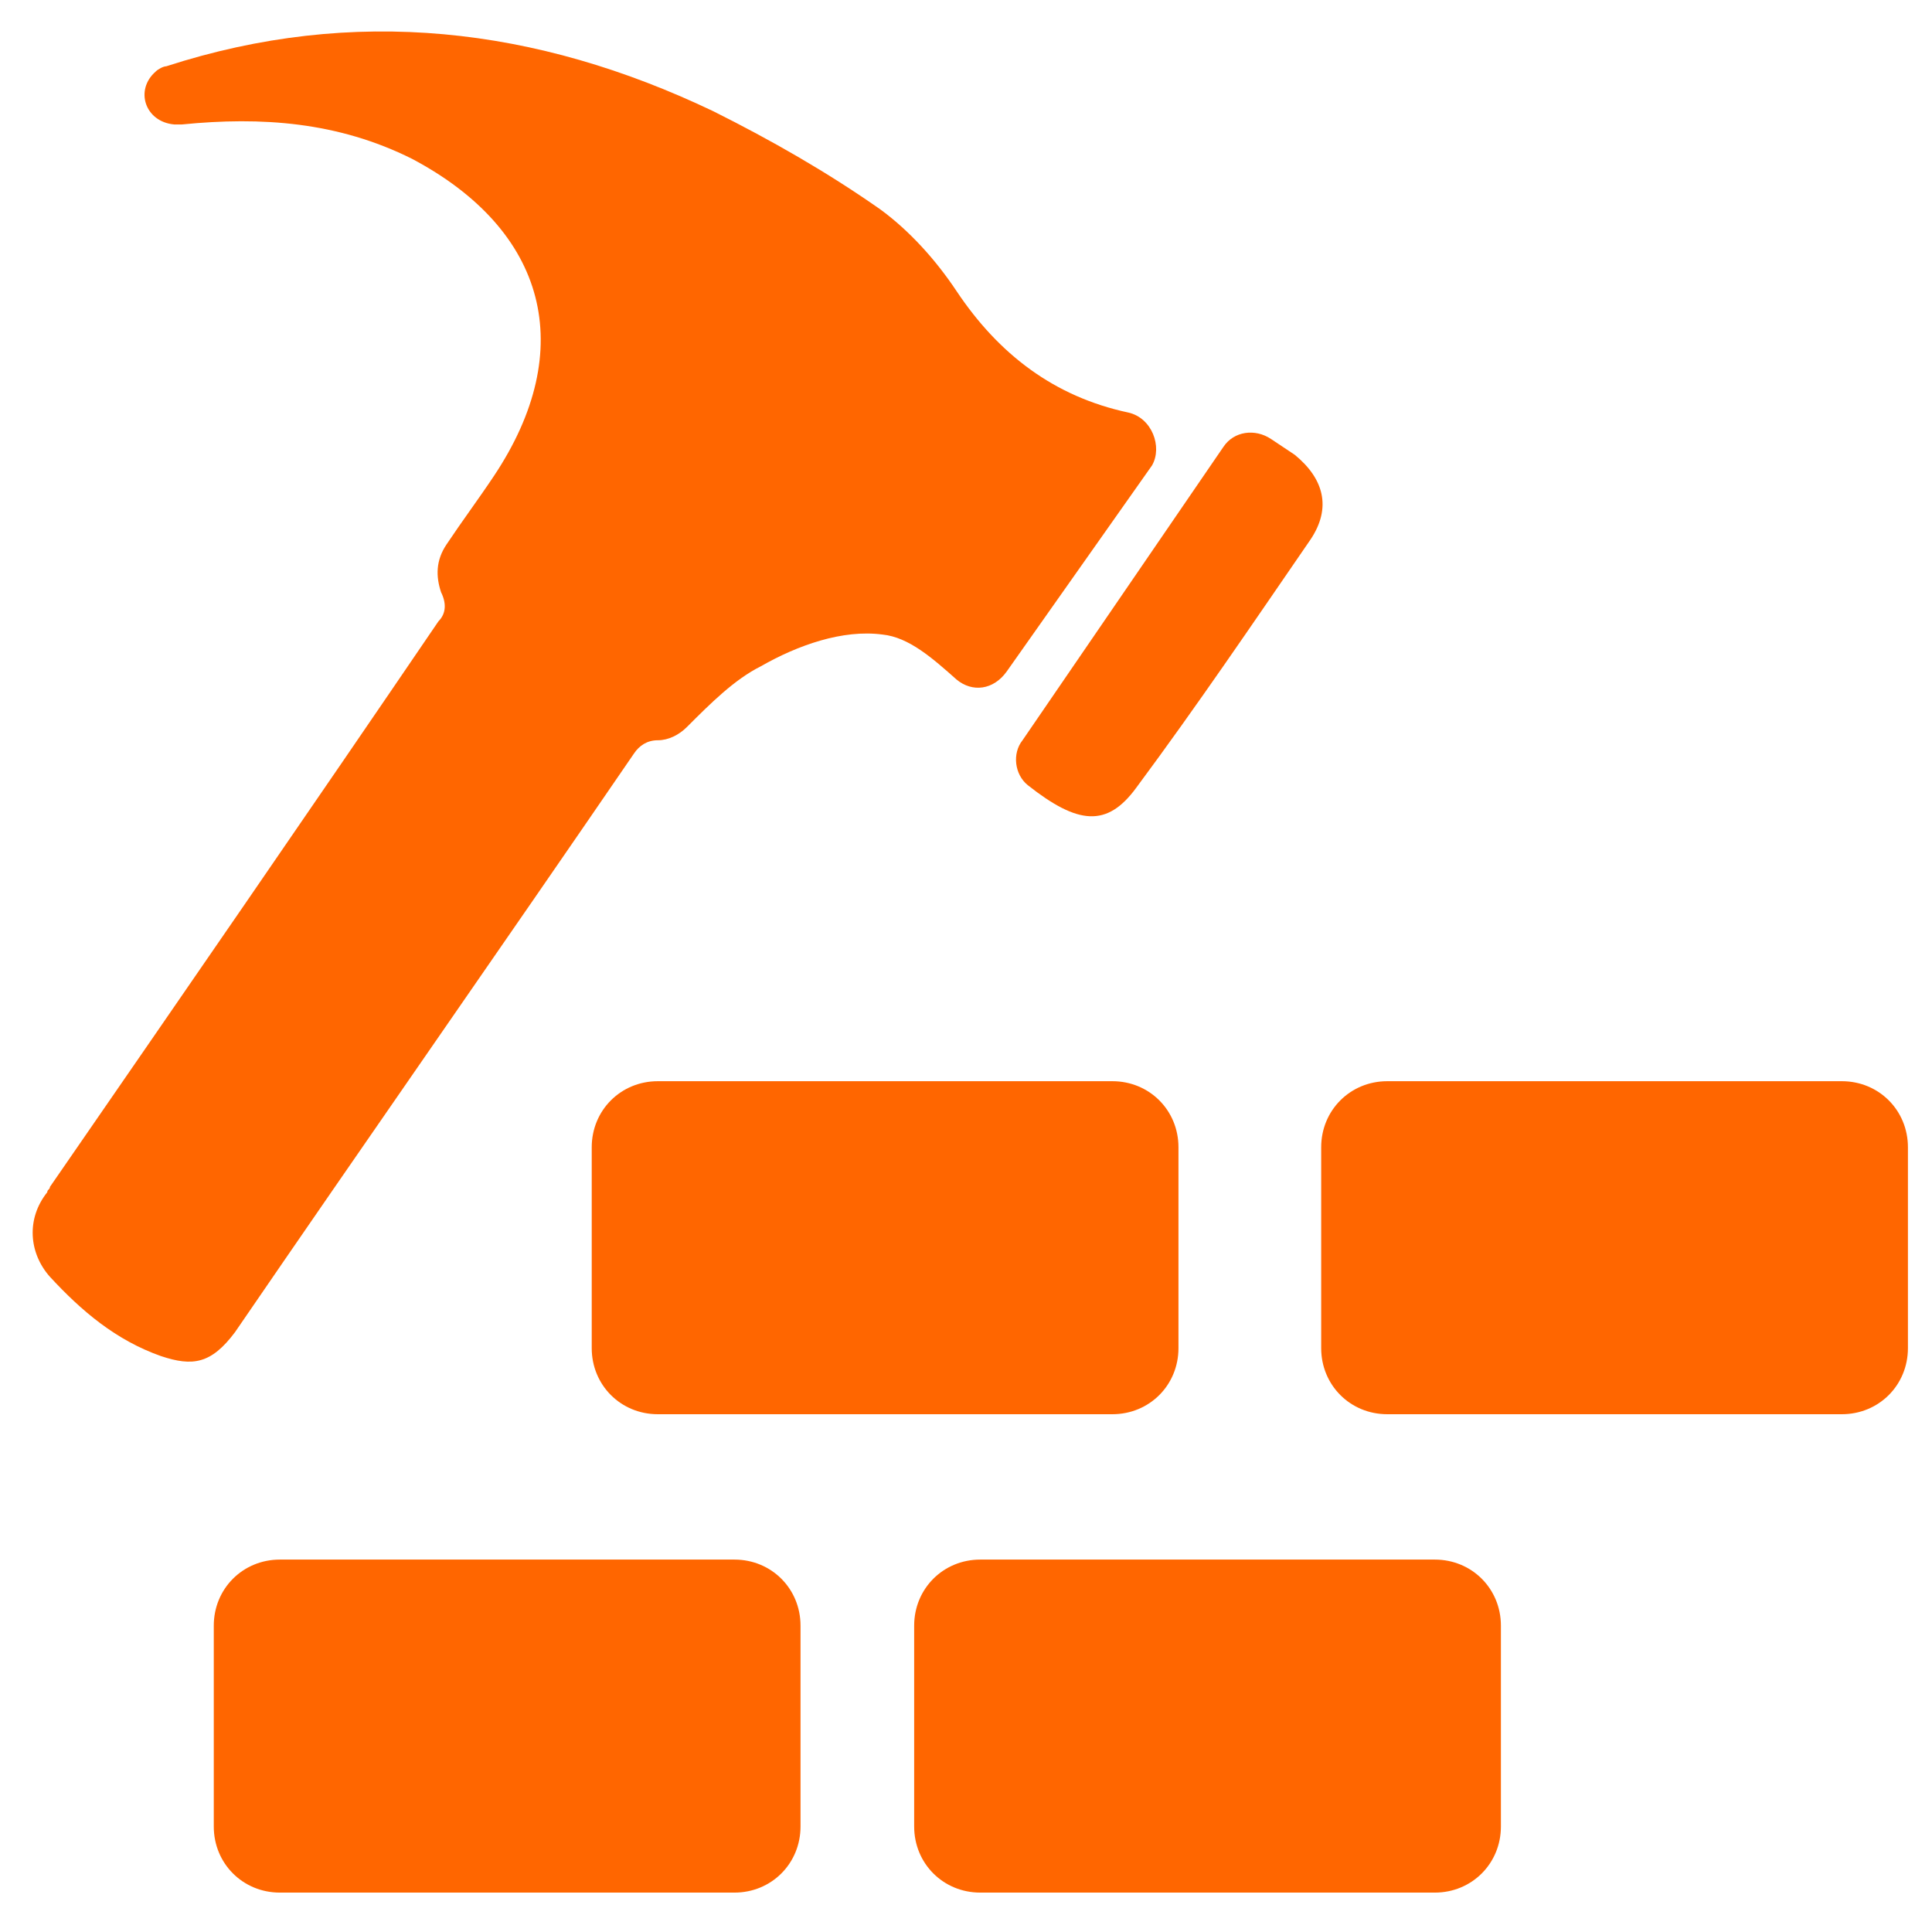 <?xml version="1.0" encoding="UTF-8" standalone="no"?>
<svg
   xmlns:dc="http://purl.org/dc/elements/1.1/"
   xmlns:cc="http://creativecommons.org/ns#"
   xmlns:rdf="http://www.w3.org/1999/02/22-rdf-syntax-ns#"
   xmlns:svg="http://www.w3.org/2000/svg"
   xmlns="http://www.w3.org/2000/svg"
   xmlns:sodipodi="http://sodipodi.sourceforge.net/DTD/sodipodi-0.dtd"
   xmlns:inkscape="http://www.inkscape.org/namespaces/inkscape"
   version="1.1"
   x="0px"
   y="0px"
   viewBox="0 0 100 100"
   enable-background="new 0 0 72 72"
   xml:space="preserve"
   id="svg22"
   sodipodi:docname="IconaCostruzione.svg"
   width="100"
   height="100"
   inkscape:version="0.92.1 r15371"><defs
     id="defs26" /><sodipodi:namedview
     pagecolor="#ffffff"
     bordercolor="#666666"
     borderopacity="1"
     objecttolerance="10"
     gridtolerance="10"
     guidetolerance="10"
     inkscape:pageopacity="0"
     inkscape:pageshadow="2"
     inkscape:window-width="1366"
     inkscape:window-height="706"
     id="namedview24"
     showgrid="false"
     inkscape:zoom="1.3111111"
     inkscape:cx="-179.05177"
     inkscape:cy="-39.344625"
     inkscape:window-x="-8"
     inkscape:window-y="-8"
     inkscape:window-maximized="1"
     inkscape:current-layer="svg22" /><g
     id="g16"
     transform="matrix(1.368,0,0,1.368,0.942,0.559)"
     style="fill:#ff6600"><g
       id="g6"
       style="fill:#ff6600"><path
         d="M 42,15.2 C 39.2,14.6 37.1,13 35.5,10.6 34.7,9.4 33.7,8.3 32.6,7.5 30.6,6.1 28.5,4.9 26.3,3.8 19.6,0.6 12.7,-0.2 5.6,2.1 5.5,2.1 5.3,2.2 5.2,2.3 4.4,3 4.8,4.2 5.9,4.3 c 0.1,0 0.2,0 0.3,0 3,-0.3 5.9,-0.1 8.7,1.3 5.1,2.7 6.3,7.2 3.1,12 -0.6,0.9 -1.2,1.7 -1.8,2.6 -0.4,0.6 -0.4,1.2 -0.2,1.8 0.2,0.4 0.2,0.8 -0.1,1.1 -4.9,7.2 -9.8,14.3 -14.7,21.4 0,0.1 -0.1,0.1 -0.1,0.2 -0.8,1 -0.7,2.3 0.1,3.2 1.2,1.3 2.5,2.4 4.2,3 1.2,0.4 1.9,0.3 2.8,-0.9 5,-7.3 10.1,-14.6 15.1,-21.9 0.2,-0.3 0.5,-0.5 0.9,-0.5 0.4,0 0.8,-0.2 1.1,-0.5 0.9,-0.9 1.8,-1.8 2.8,-2.3 1.4,-0.8 3.1,-1.4 4.6,-1.2 1,0.1 1.9,0.9 2.8,1.7 0.6,0.5 1.4,0.4 1.9,-0.3 l 5.5,-7.8 c 0.4,-0.7 0,-1.8 -0.9,-2 z"
         id="path2"
         inkscape:connector-curvature="0"
         style="fill:#ff6600" /><path
         d="m 45.6,16.5 c 0.4,-0.6 1.2,-0.7 1.8,-0.3 0.3,0.2 0.6,0.4 0.9,0.6 1.1,0.9 1.4,2 0.6,3.2 -2.2,3.2 -4.3,6.3 -6.6,9.4 -1.1,1.5 -2.2,1.4 -4.1,-0.1 -0.5,-0.4 -0.6,-1.2 -0.2,-1.7 z"
         id="path4"
         inkscape:connector-curvature="0"
         style="fill:#ff6600" /></g><path
       d="M 69,53.1 H 51.8 c -1.4,0 -2.5,-1.1 -2.5,-2.5 V 43 c 0,-1.4 1.1,-2.5 2.5,-2.5 H 69 c 1.4,0 2.5,1.1 2.5,2.5 v 7.6 c 0,1.4 -1.1,2.5 -2.5,2.5 z"
       id="path8"
       inkscape:connector-curvature="0"
       style="fill:#ff6600" /><path
       d="M 41.4,53.1 H 24.2 c -1.4,0 -2.5,-1.1 -2.5,-2.5 V 43 c 0,-1.4 1.1,-2.5 2.5,-2.5 h 17.2 c 1.4,0 2.5,1.1 2.5,2.5 v 7.6 c 0,1.4 -1.1,2.5 -2.5,2.5 z"
       id="path10"
       inkscape:connector-curvature="0"
       style="fill:#ff6600" /><path
       d="M 53.6,71.2 H 36.4 c -1.4,0 -2.5,-1.1 -2.5,-2.5 v -7.6 c 0,-1.4 1.1,-2.5 2.5,-2.5 h 17.2 c 1.4,0 2.5,1.1 2.5,2.5 v 7.6 c 0,1.4 -1.1,2.5 -2.5,2.5 z"
       id="path12"
       inkscape:connector-curvature="0"
       style="fill:#ff6600" /><path
       d="M 27.1,71.2 H 9.9 c -1.4,0 -2.5,-1.1 -2.5,-2.5 v -7.6 c 0,-1.4 1.1,-2.5 2.5,-2.5 h 17.2 c 1.4,0 2.5,1.1 2.5,2.5 v 7.6 c 0,1.4 -1.1,2.5 -2.5,2.5 z"
       id="path14"
       inkscape:connector-curvature="0"
       style="fill:#ff6600" /></g></svg>